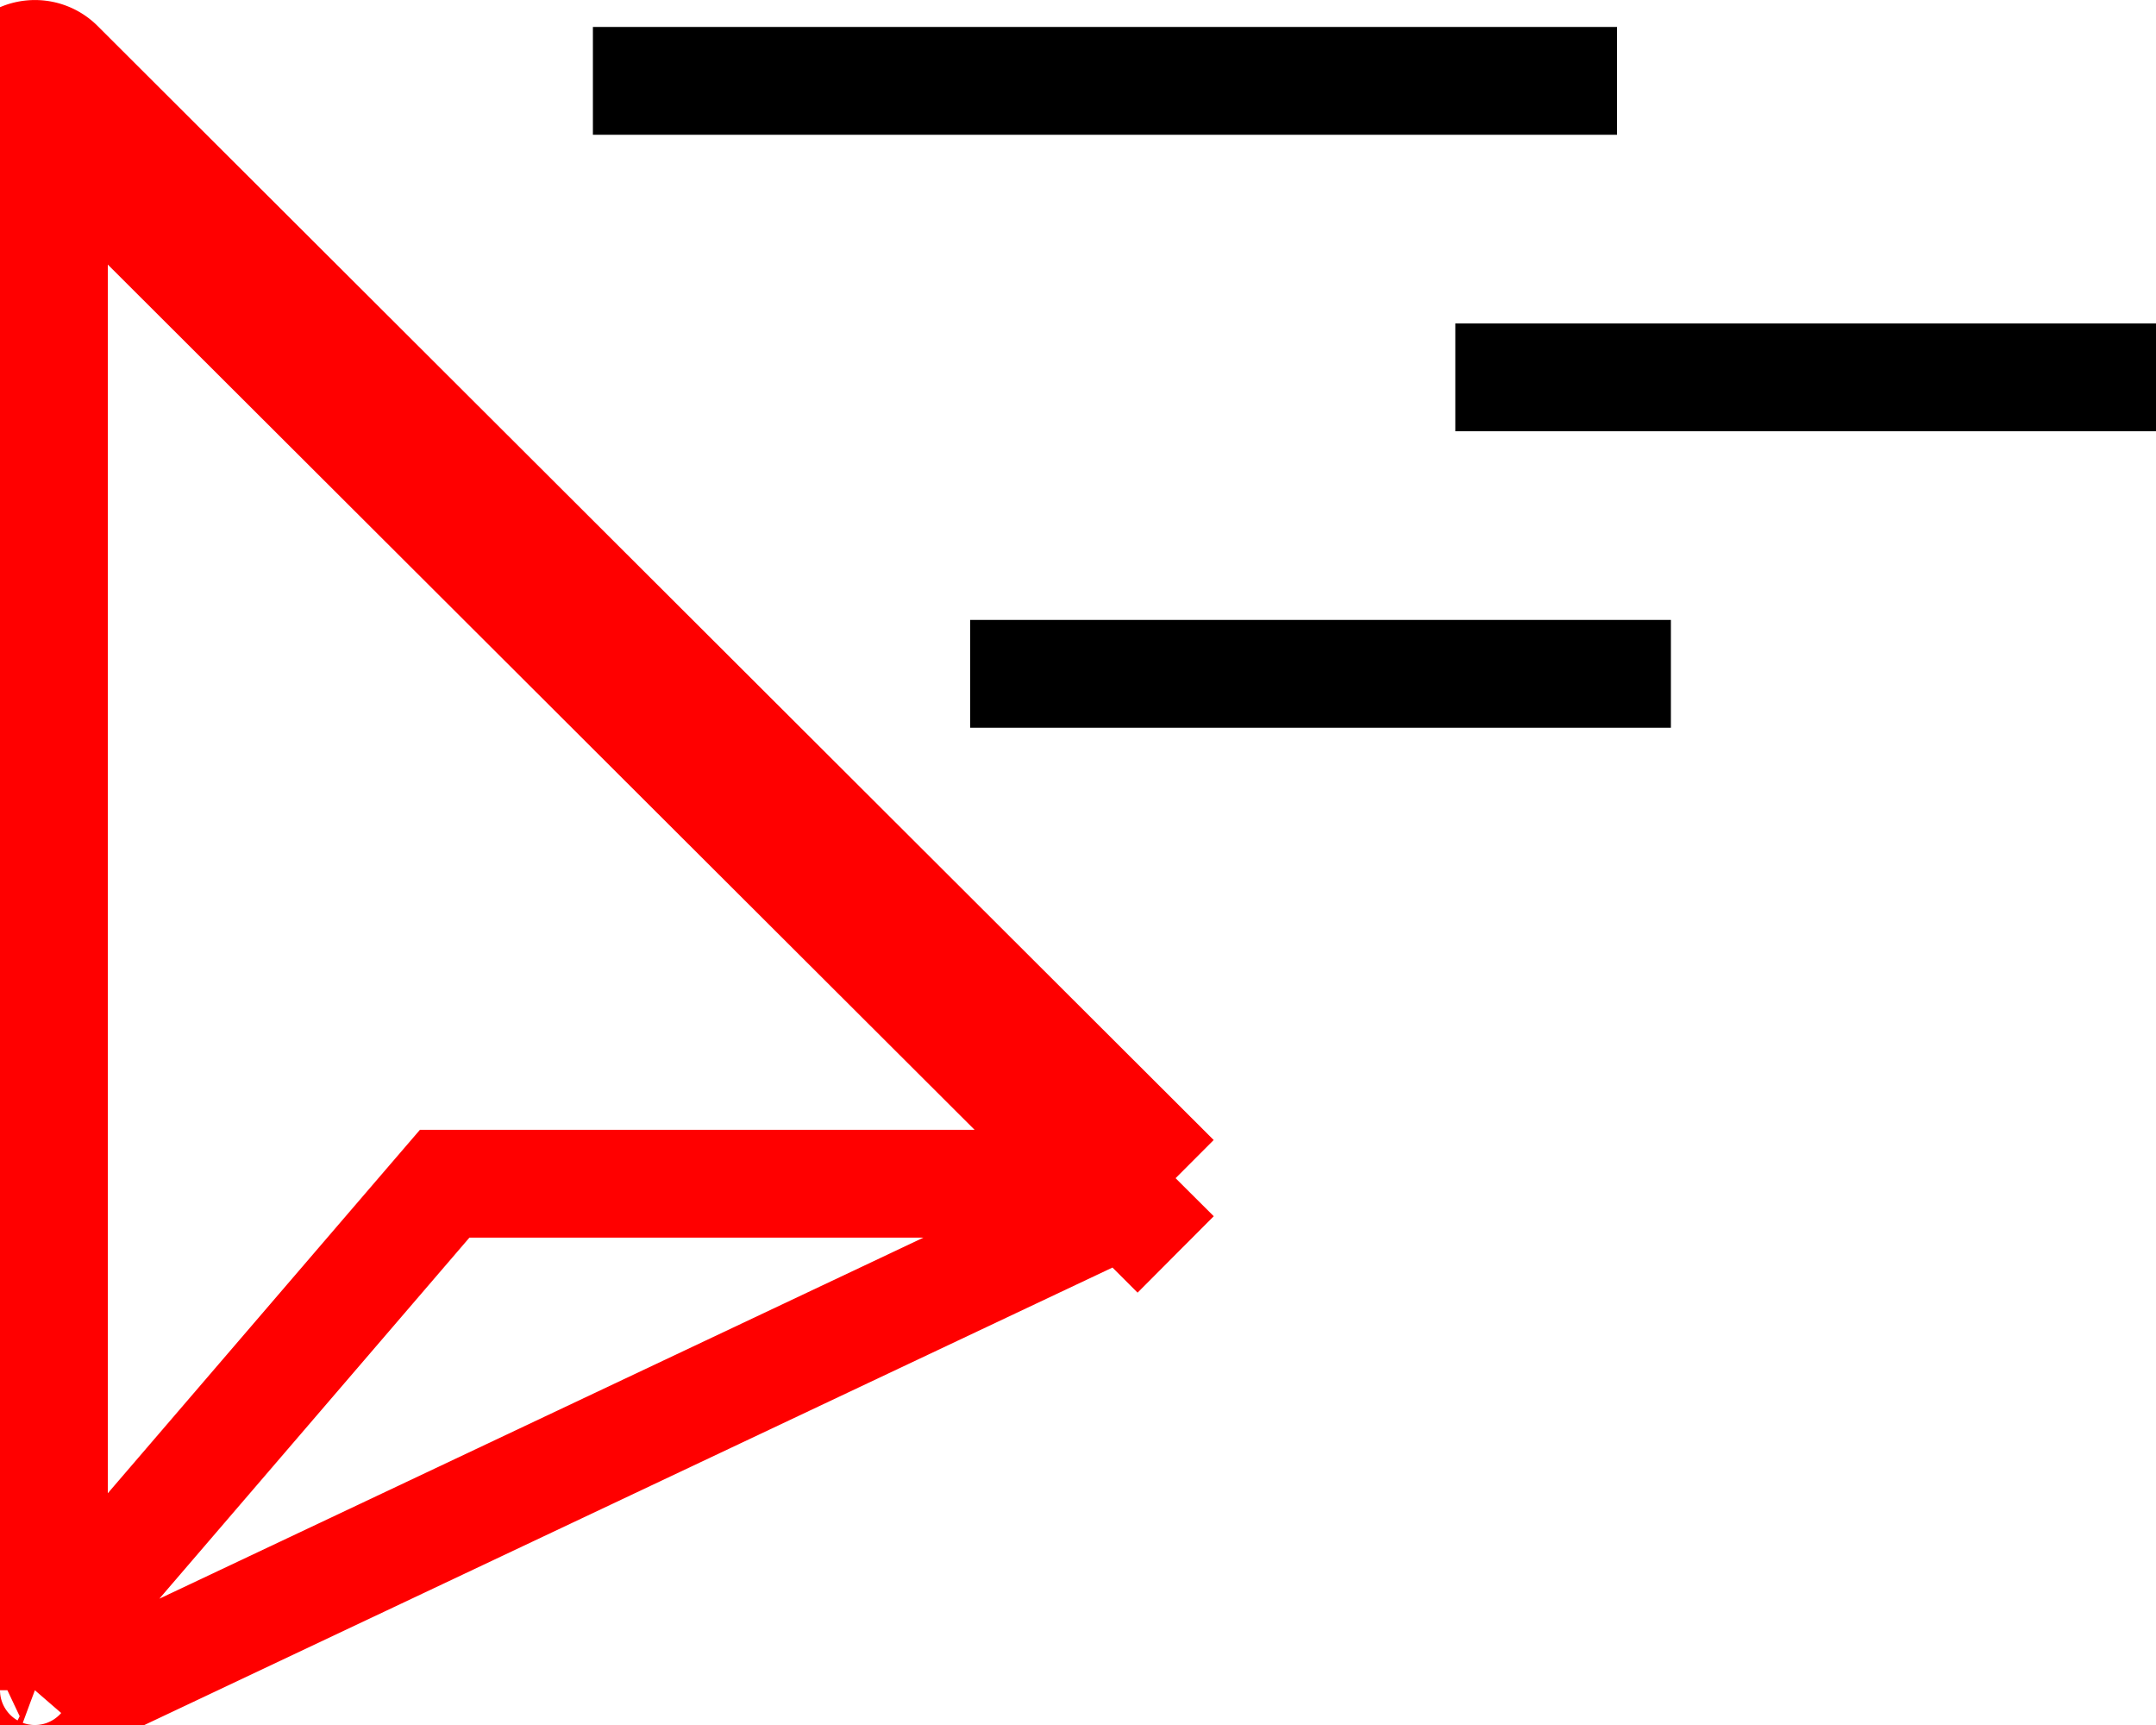 <svg width="40" height="32" viewBox="0 0 40 32" fill="none" xmlns="http://www.w3.org/2000/svg"><path d="M11 1.5h19M27 7h13m-22 5.5h13" stroke="#000" stroke-width="2"/><path d="M.4 1.05a.644.644 0 00-.4.596v29.708c0 .27.168.512.423.606L21.81 21.855M.4 1.05l.244.597.001.003.133.326a.352.352 0 01-.38-.079l.602.6M.4 1.05l.245.597.001.002.134.326A.354.354 0 001 1.646v.85M.4 1.05c.243-.1.52-.045.705.14l20.706 20.666M1 2.497v27.902M1 2.497l19.498 19.461M1 30.4l-.621.723-.003.004.003-.004a.355.355 0 01.393-.1l.002.001a.354.354 0 01.226.331V30.4zm0 0l6.95-8.092.3-.349h12.248m0 0l.604.603m-.604-.603h.854a.353.353 0 00-.324.216l-.001.002-.001.002v-.001s0 0 0 0a.356.356 0 00.076.384m0 0l.002.002.248-.249.002-.001.002-.002.454-.456m-.708.706l.25-.249h0l.002-.002.457-.455" stroke="red" stroke-width="2"/></svg>